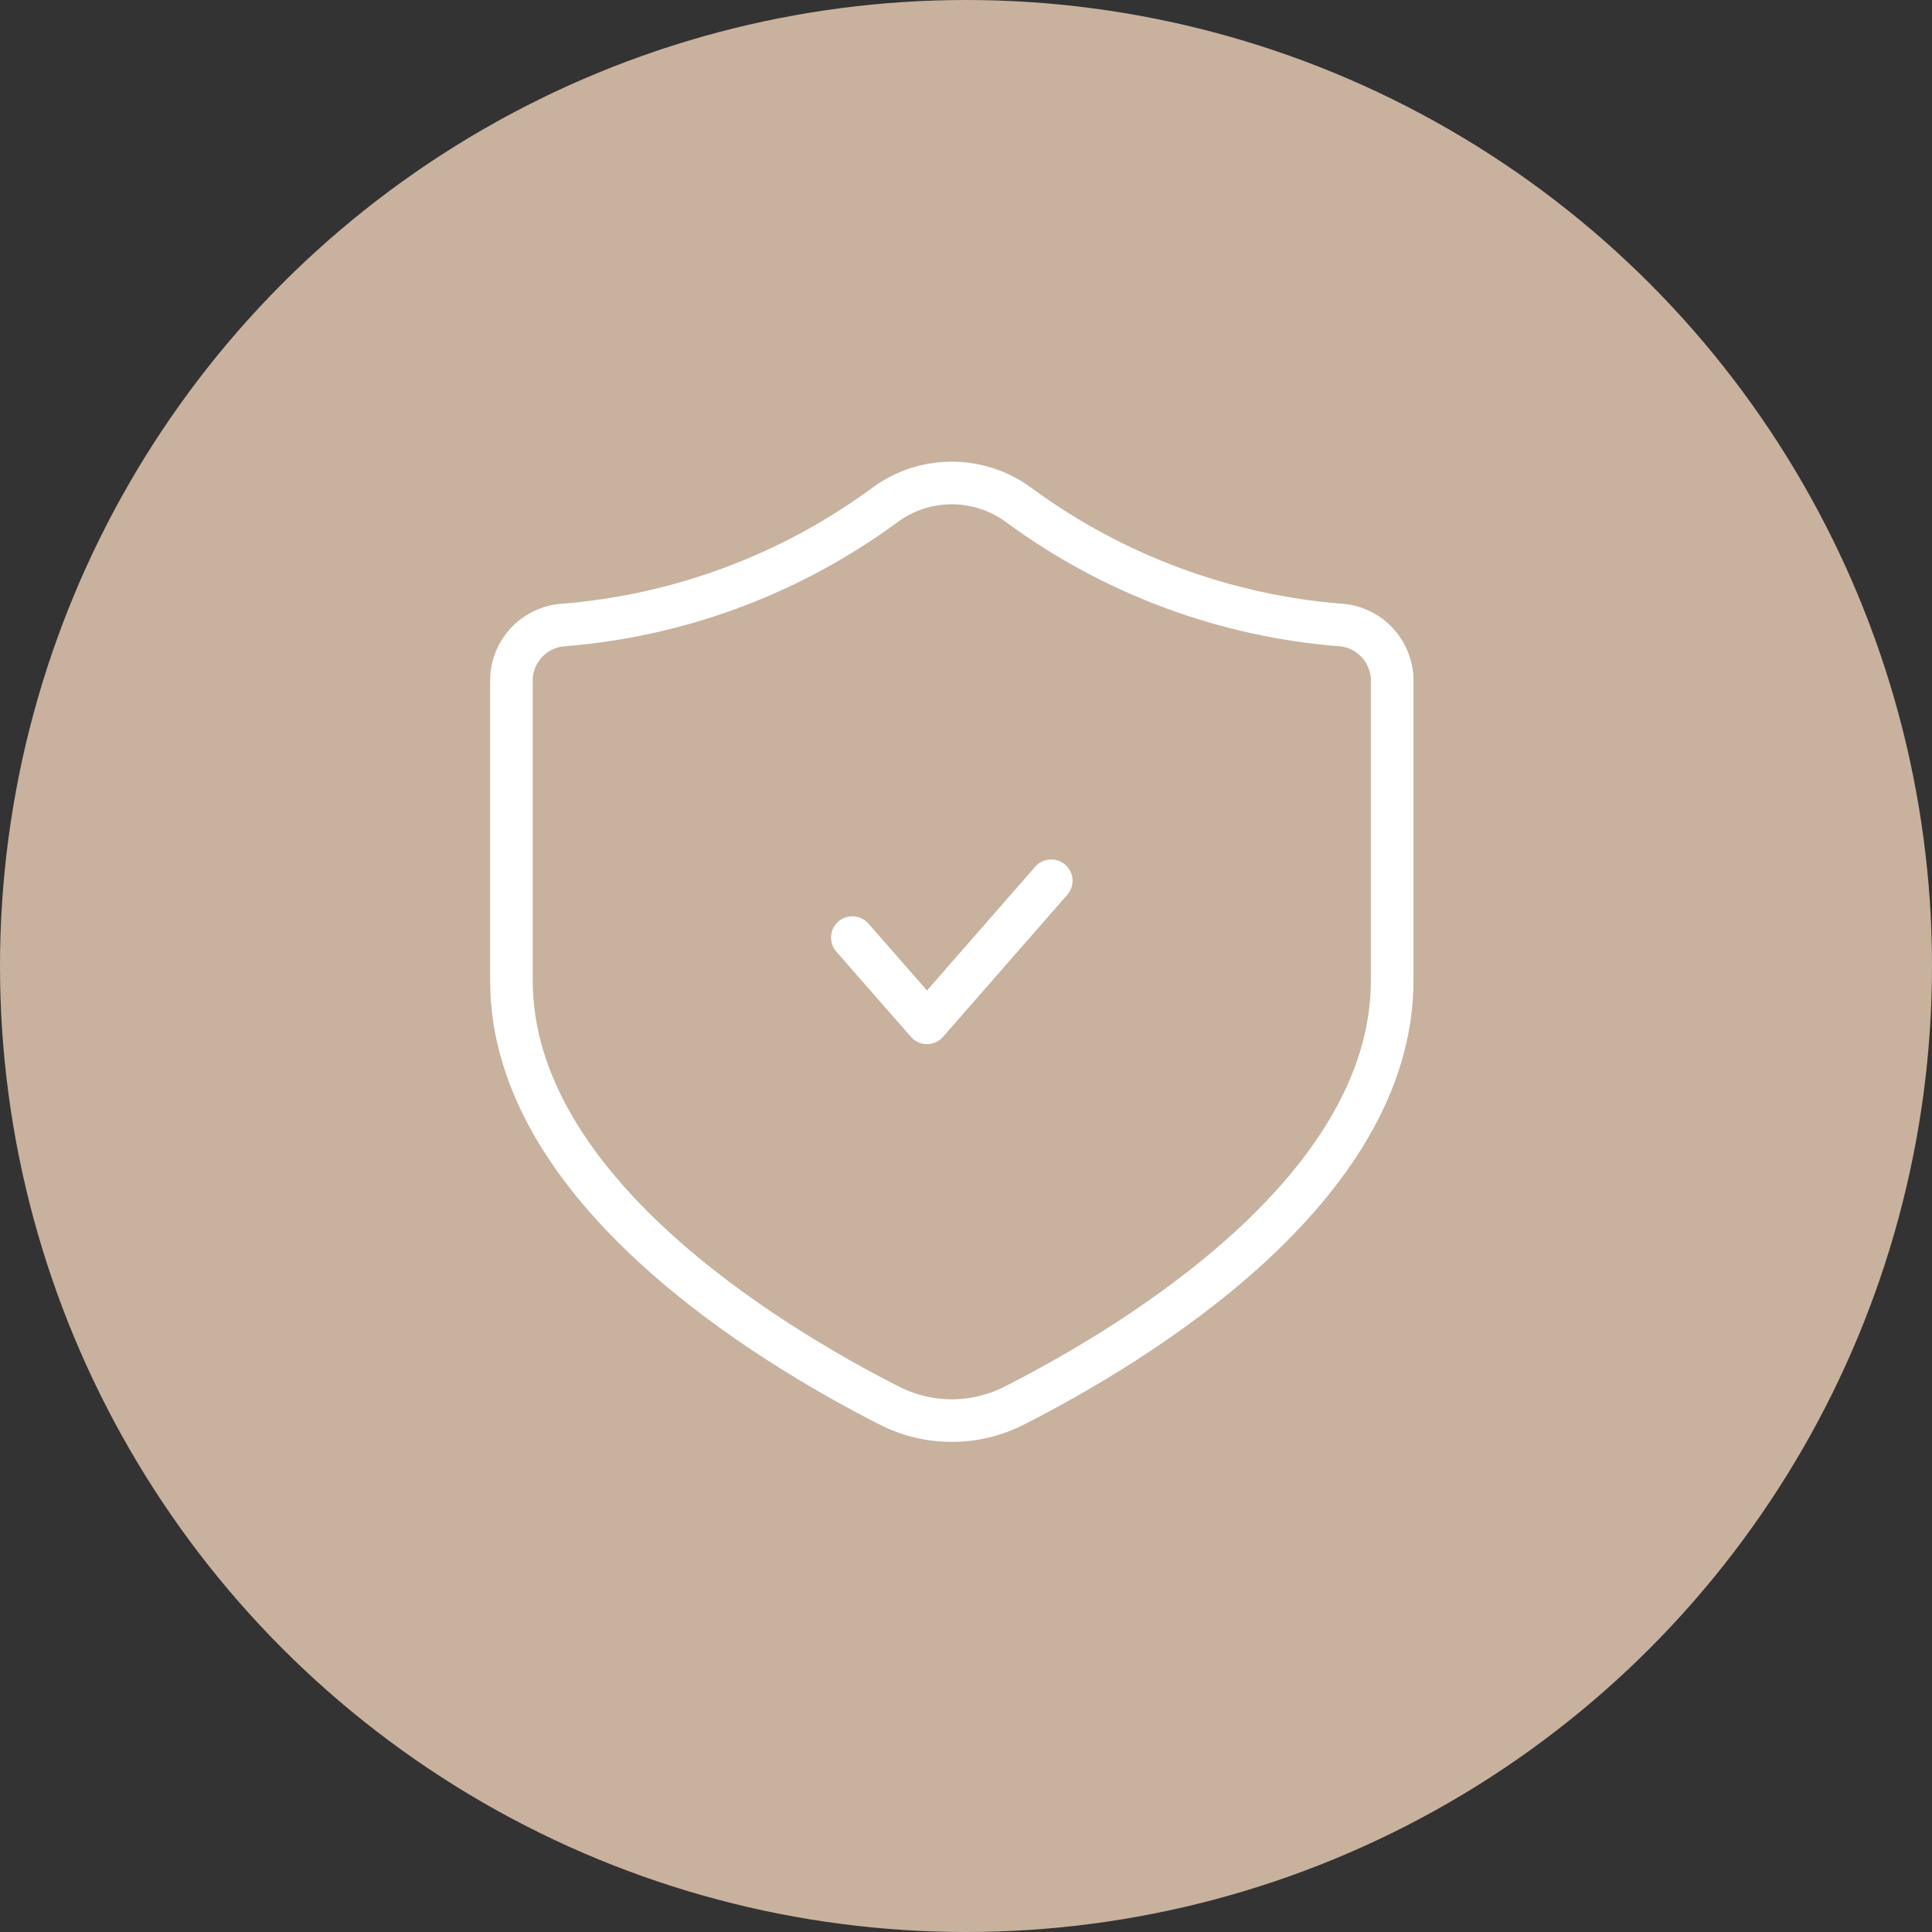 <svg width="68" height="68" viewBox="0 0 68 68" fill="none" xmlns="http://www.w3.org/2000/svg">
<rect x="0" y="0" width="68" height="68" fill="#333333" stroke="none"/>
<circle cx="34" cy="34" r="34" fill="#C8B29D"/>
<path fill-rule="evenodd" clip-rule="evenodd" d="M49 34.511C49 41.838 40.001 47.282 35.709 49.467C34.324 50.176 32.684 50.178 31.298 49.471C27.01 47.288 18 41.831 18 34.511V23.929C18.014 22.937 18.764 22.112 19.748 22.004C23.859 21.691 27.801 20.23 31.126 17.788C32.535 16.737 34.465 16.737 35.874 17.788C39.199 20.23 43.141 21.691 47.252 22.004C48.236 22.111 48.986 22.937 49 23.929V34.511Z" stroke="white" stroke-width="1.5" stroke-linecap="round" stroke-linejoin="round"/>
<path d="M37 31L32.627 36L30 33" stroke="white" stroke-width="1.5" stroke-linecap="round" stroke-linejoin="round"/>
</svg>
